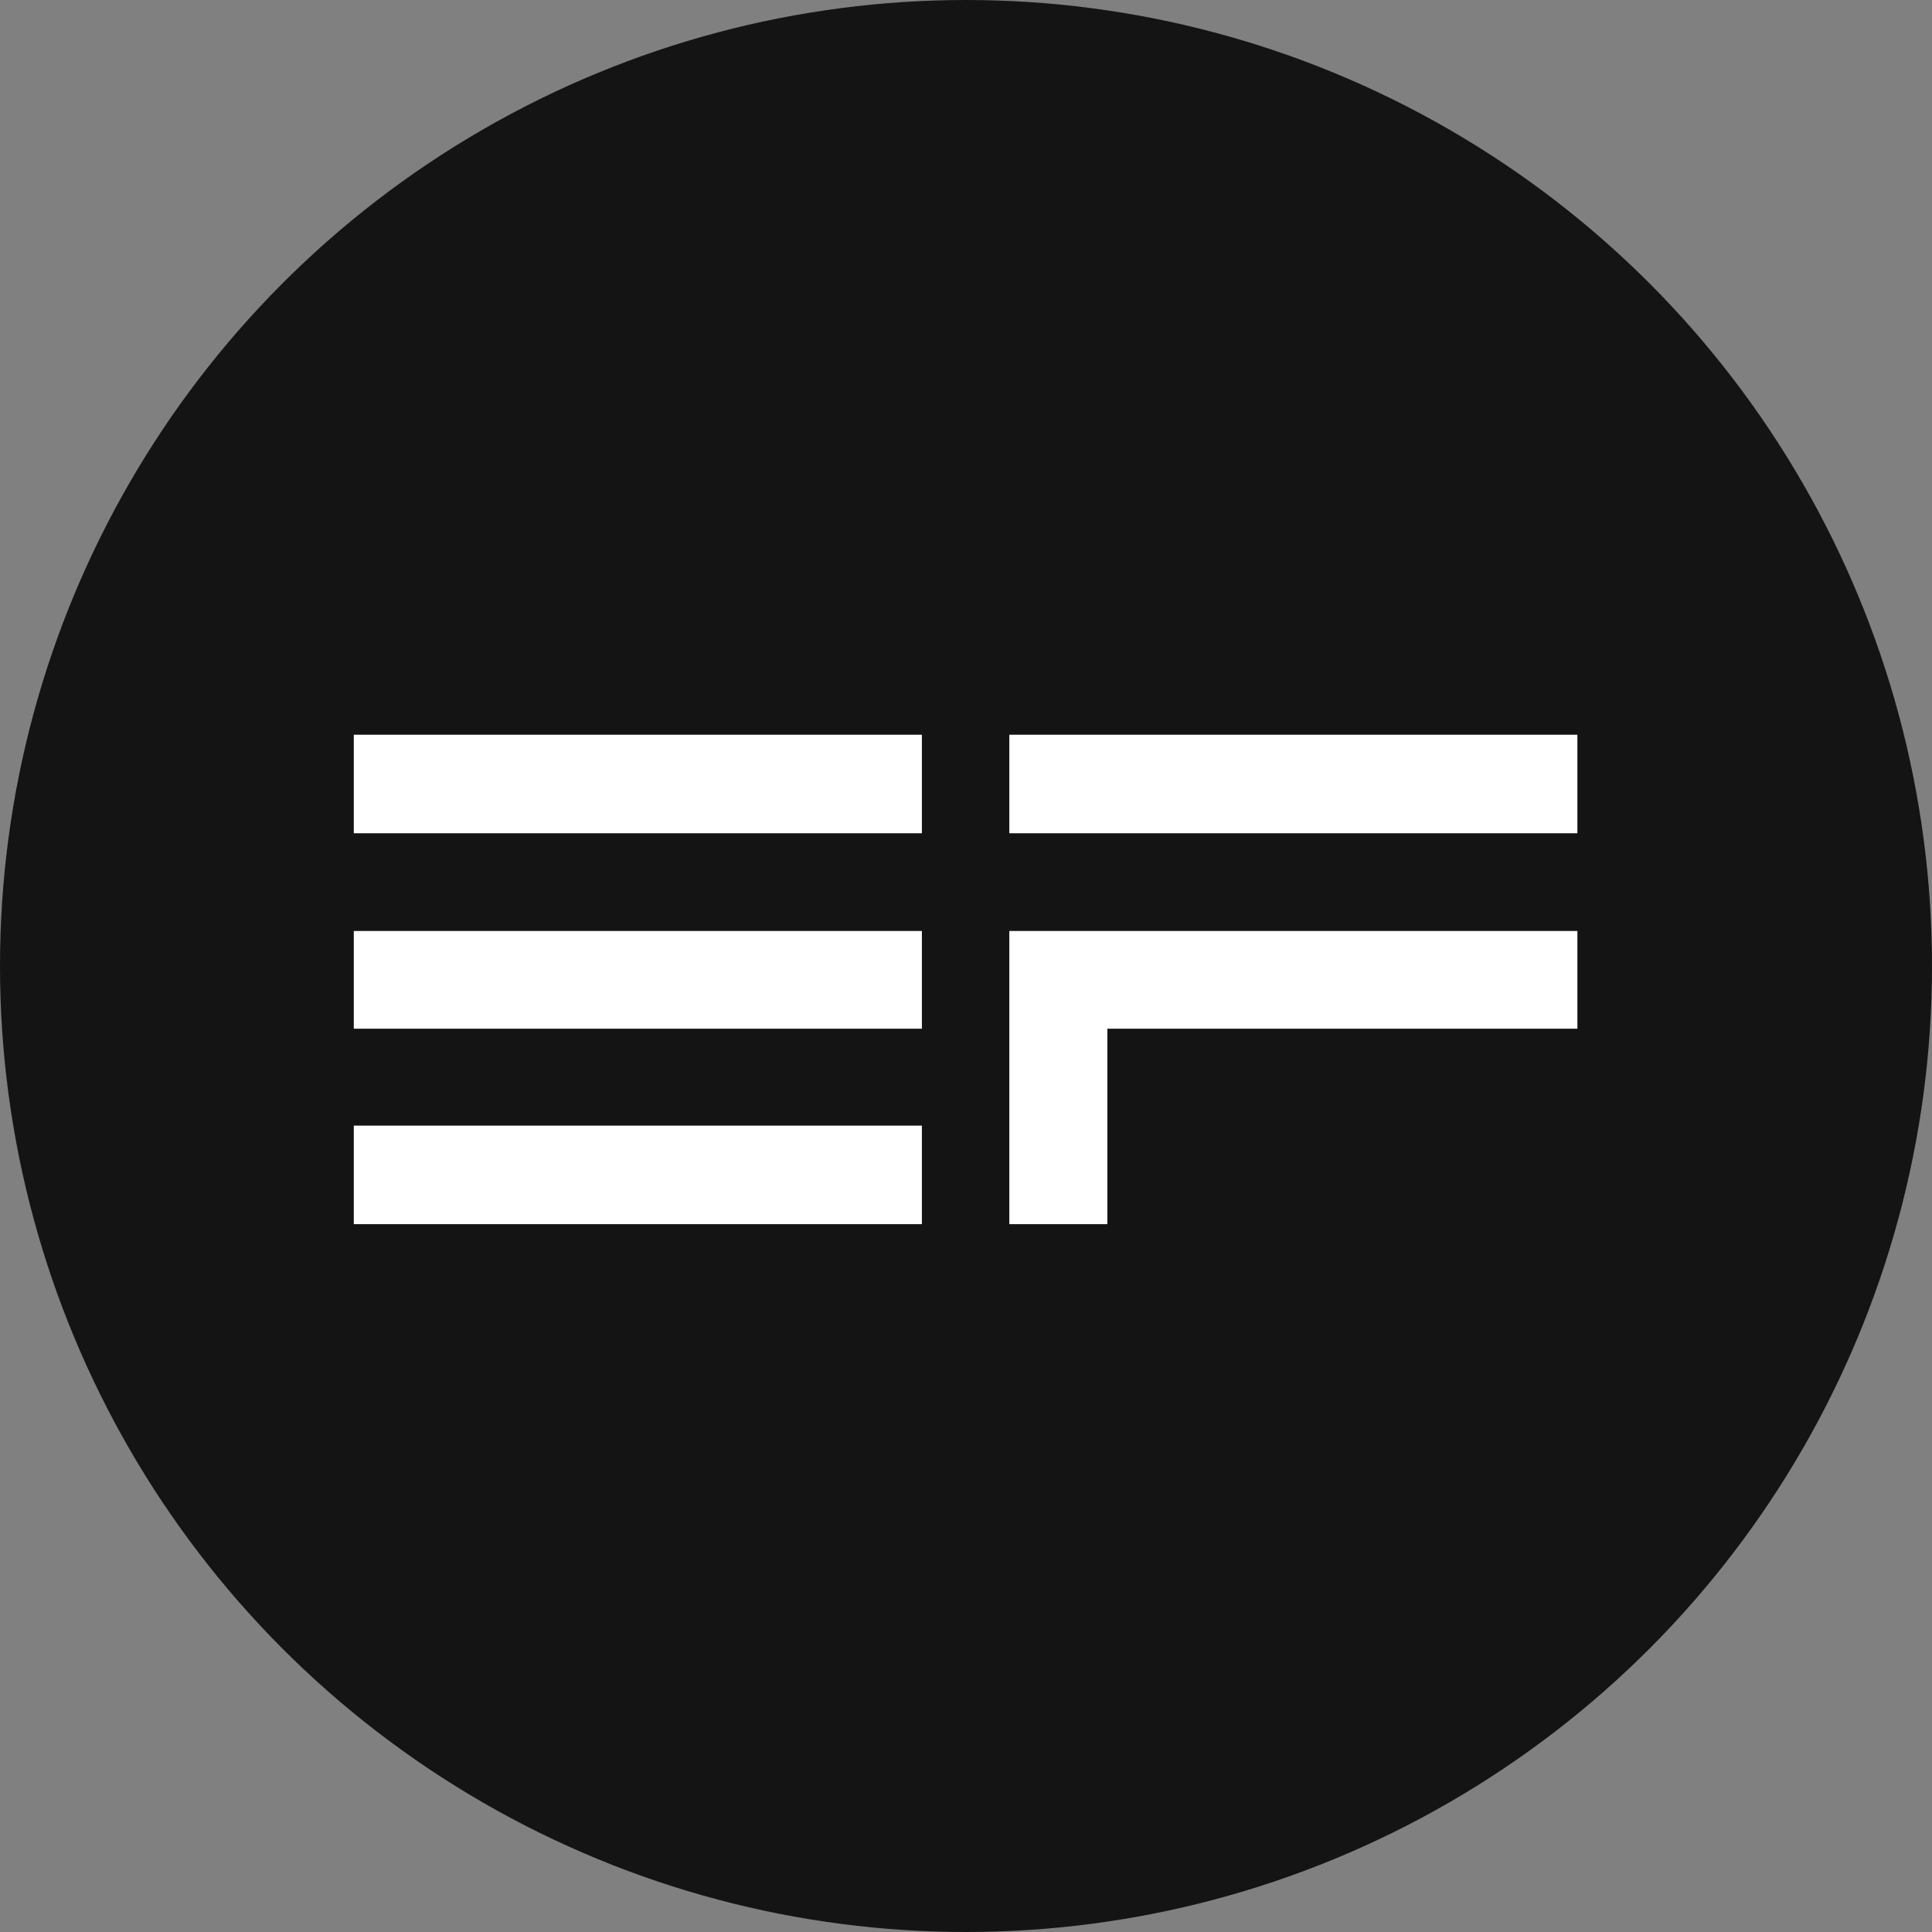 <svg width="24" height="24" viewBox="0 0 24 24" fill="none" xmlns="http://www.w3.org/2000/svg">
<rect x="0" y="0" width="24" height="24" fill="#808080" stroke="none"/>
<circle cx="12" cy="12" r="12" fill="#141414"/>
<path d="M4.395 15.207H11.452V13.983H4.395V15.207ZM4.395 12.779H11.452V11.565H4.395V12.779ZM4.395 10.351H11.452V9.127H4.395V10.351ZM13.756 12.779V15.207H12.538V11.565H19.595V12.779H13.756ZM12.538 10.351H19.595V9.127H12.538V10.351Z" fill="white"/>
</svg>
